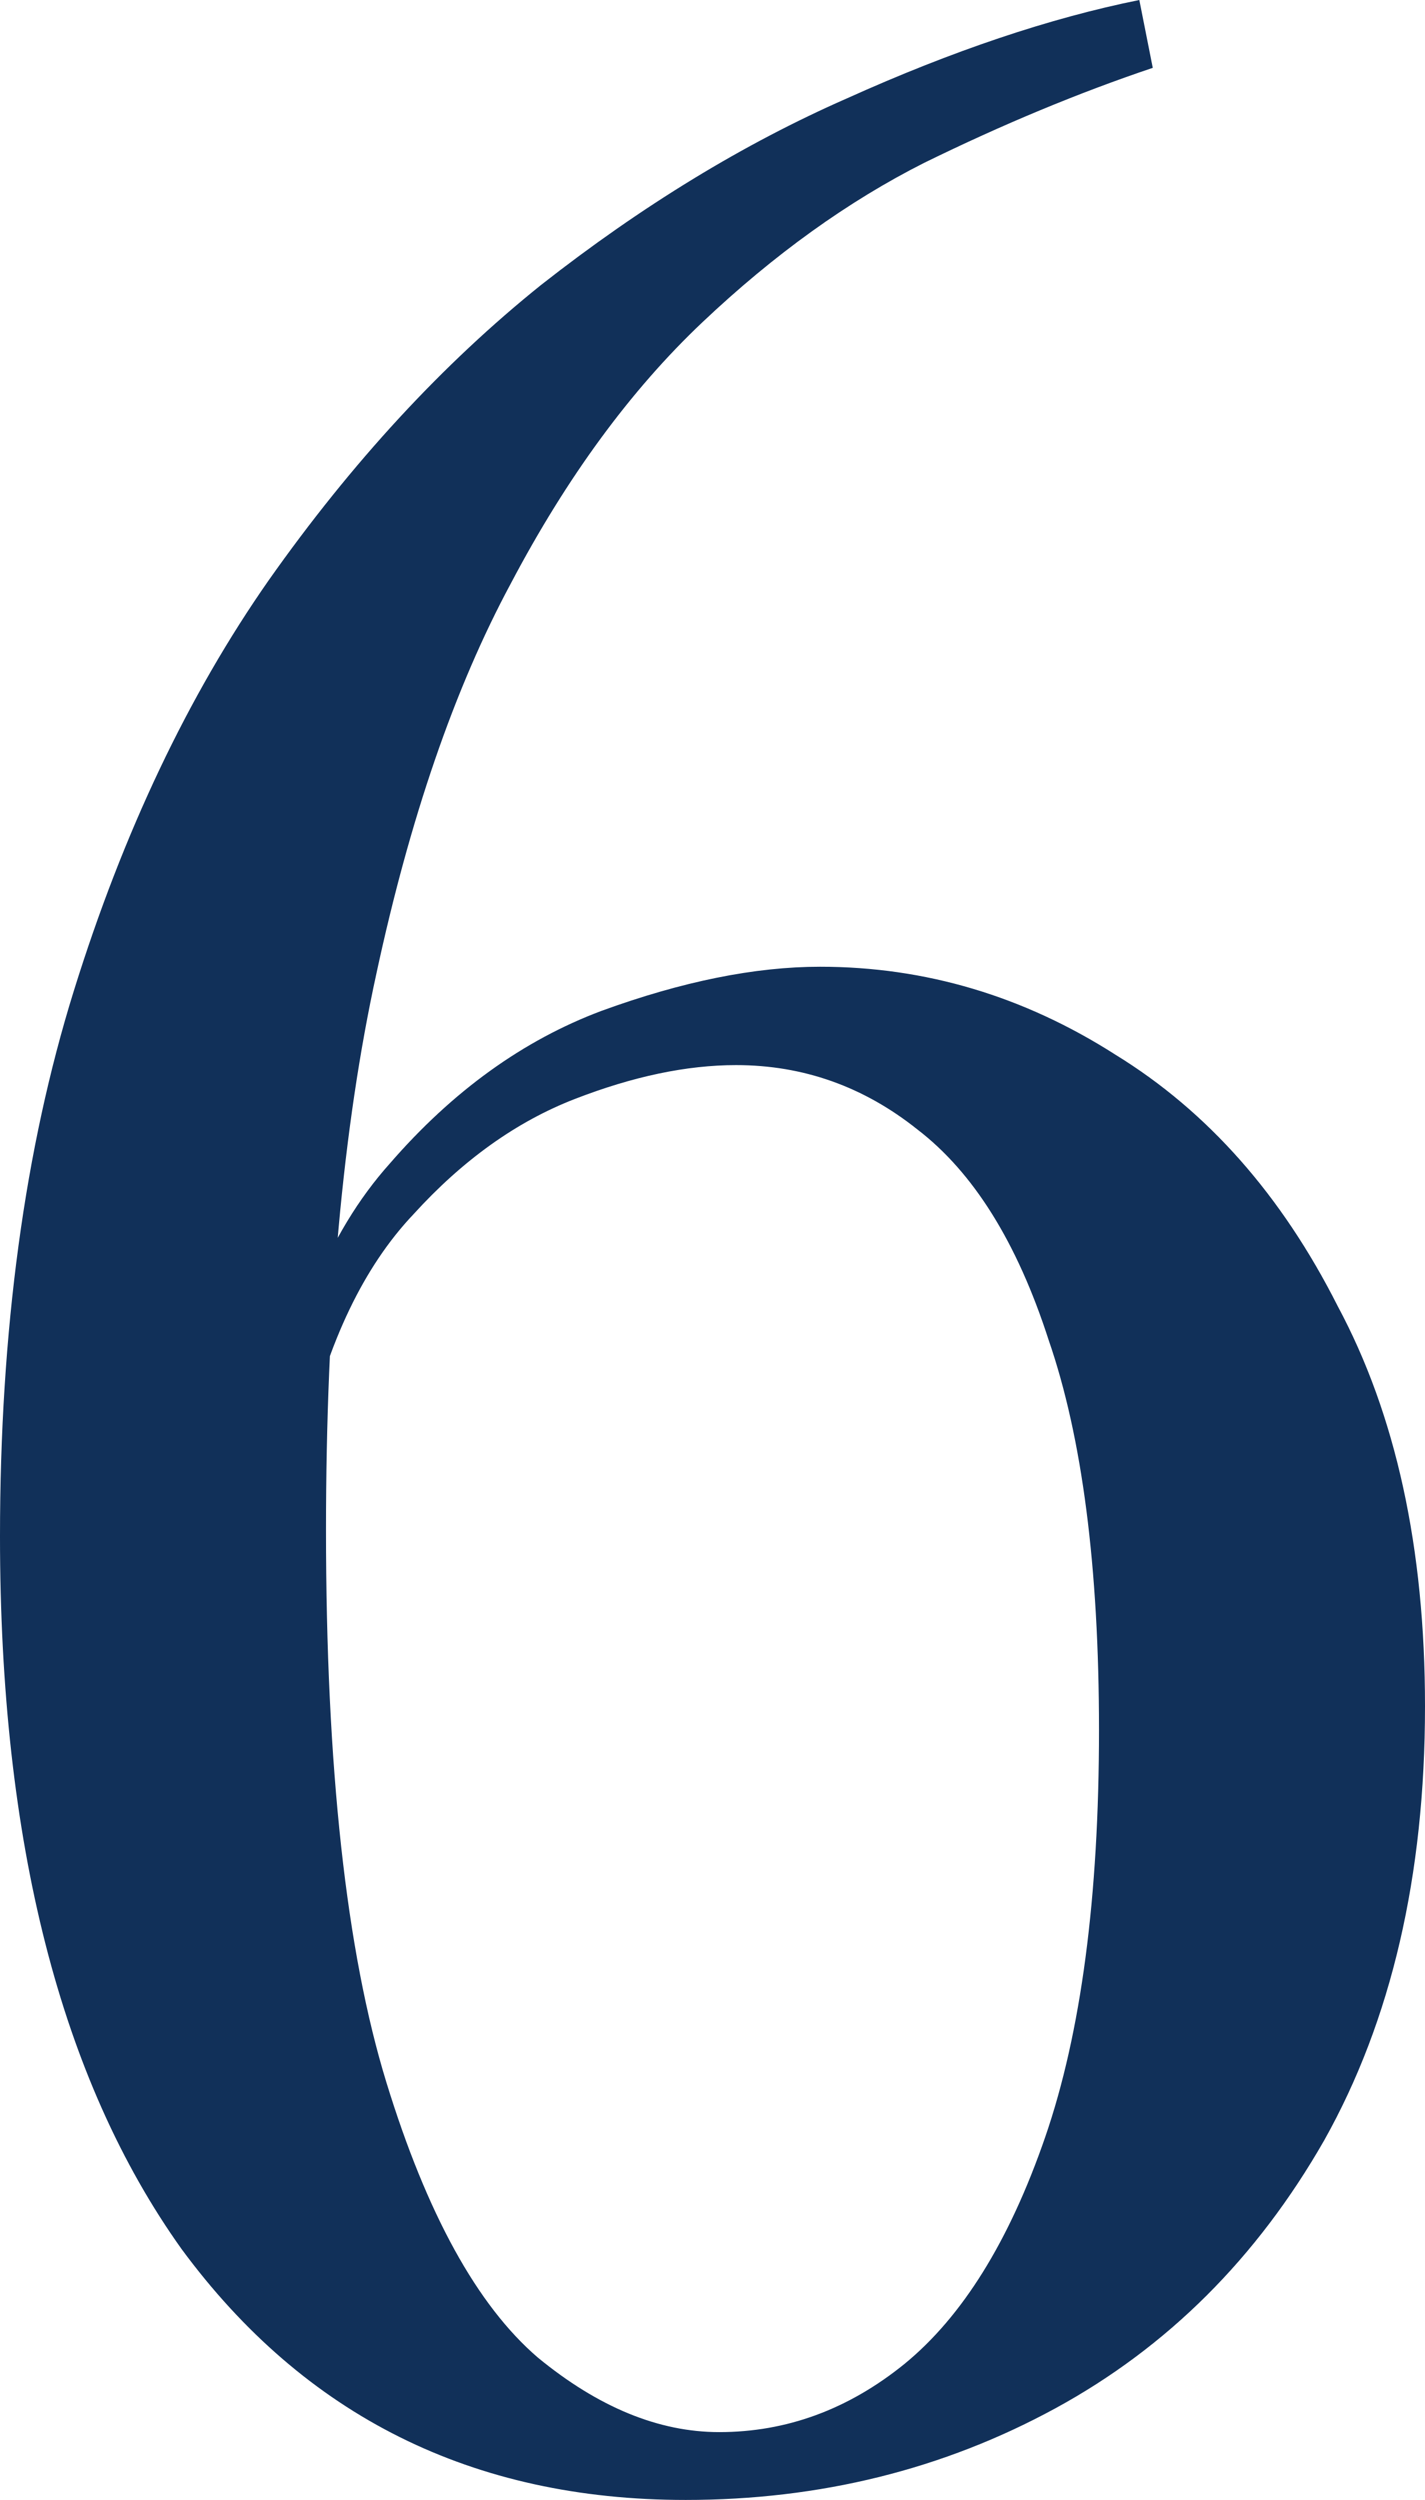 <?xml version="1.0" encoding="UTF-8"?> <svg xmlns="http://www.w3.org/2000/svg" width="158" height="277" viewBox="0 0 158 277" fill="none"><path d="M126.325 0L127.816 7.517C119.618 10.273 111.171 13.781 102.476 18.041C94.03 22.3 85.832 28.189 77.882 35.706C69.932 43.222 62.852 52.869 56.642 64.646C50.431 76.172 45.462 90.579 41.736 107.868C38.009 124.907 36.146 145.453 36.146 169.507C36.146 195.817 38.382 216.238 42.854 230.771C47.325 245.303 52.915 255.451 59.623 261.214C66.33 266.727 73.038 269.483 79.745 269.483C87.198 269.483 94.03 266.977 100.241 261.966C106.7 256.704 111.917 248.31 115.892 236.784C119.866 225.258 121.854 210.224 121.854 191.683C121.854 173.642 119.991 159.234 116.264 148.46C112.786 137.686 107.942 129.918 101.731 125.157C95.769 120.397 89.061 118.016 81.609 118.016C76.143 118.016 70.181 119.269 63.722 121.775C57.263 124.28 51.3 128.54 45.835 134.554C40.37 140.317 36.395 148.585 33.91 159.36L30.184 161.615C31.923 147.583 36.27 136.683 43.226 128.916C50.182 120.898 58.008 115.26 66.703 112.003C75.646 108.745 83.72 107.117 90.924 107.117C102.601 107.117 113.531 110.374 123.717 116.889C133.903 123.153 142.101 132.424 148.311 144.701C154.77 156.729 158 171.512 158 189.052C158 207.844 154.274 223.88 146.821 237.16C139.368 250.19 129.431 260.087 117.009 266.852C104.588 273.617 90.924 277 76.019 277C52.418 277 33.786 267.729 20.123 249.187C6.708 230.395 0 204.085 0 170.259C0 147.458 2.733 127.287 8.198 109.748C13.664 92.208 20.868 77.049 29.811 64.27C39.003 51.241 49.065 40.341 59.995 31.571C71.174 22.802 82.478 15.911 93.906 10.9C105.582 5.638 116.388 2.005 126.325 0Z" fill="#113059"></path></svg> 